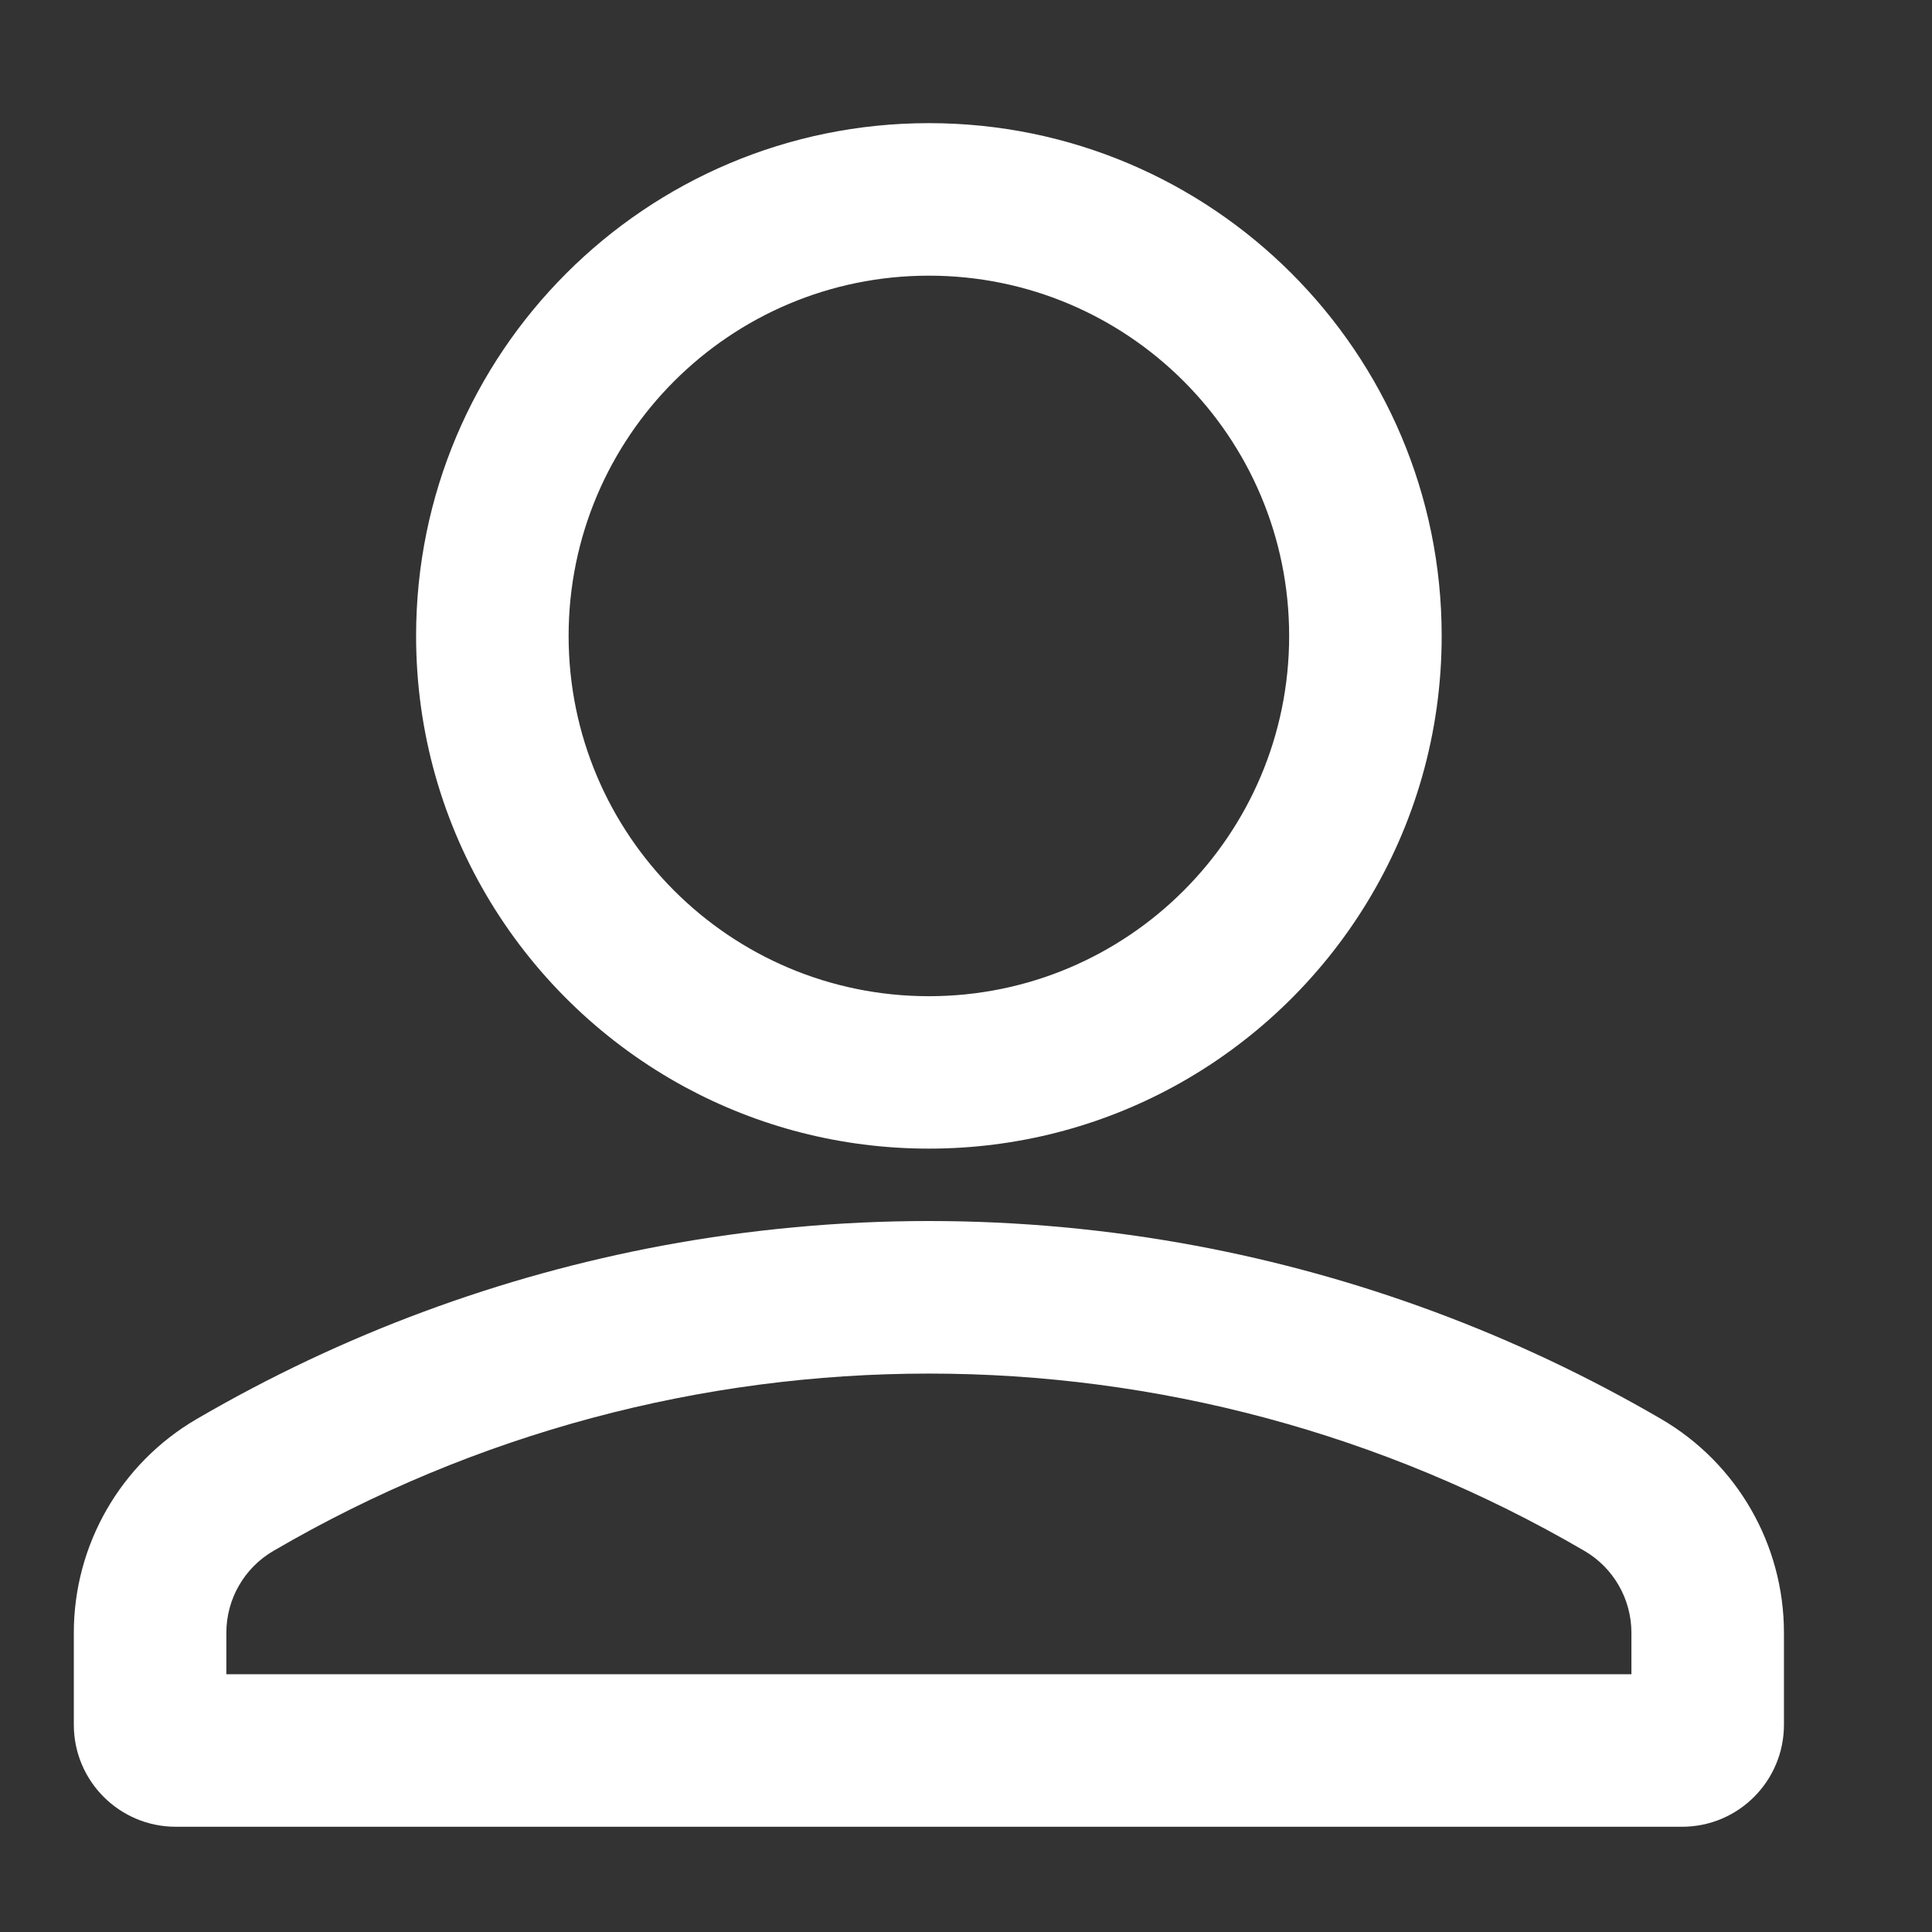 <svg width="19" height="19" viewBox="0 0 19 19" fill="none" xmlns="http://www.w3.org/2000/svg">
    <rect x="0" y="0" width="19" height="19" fill="#333333" stroke="none"/>
    <g clip-path="url(#clip0_192_713)">
        <path fill-rule="evenodd" clip-rule="evenodd" d="M9.135 9.797C11.092 9.797 12.678 8.21 12.678 6.254C12.678 4.297 11.092 2.711 9.135 2.711C7.179 2.711 5.592 4.297 5.592 6.254C5.592 8.21 7.179 9.797 9.135 9.797ZM6.514 12.25C7.38 12.089 8.258 12.008 9.135 12.008C10.013 12.008 10.89 12.089 11.756 12.25C13.346 12.547 14.897 13.116 16.338 13.956C17.085 14.392 17.544 15.192 17.544 16.057V16.962C17.544 17.516 17.095 17.965 16.542 17.965H1.729C1.175 17.965 0.726 17.516 0.726 16.962V16.057C0.726 15.192 1.186 14.392 1.933 13.956C3.373 13.116 4.924 12.547 6.514 12.25ZM6.737 10.691C5.162 9.838 4.092 8.171 4.092 6.254C4.092 3.469 6.35 1.211 9.135 1.211C11.92 1.211 14.178 3.469 14.178 6.254C14.178 8.171 13.108 9.838 11.533 10.691C10.82 11.077 10.003 11.296 9.135 11.296C8.267 11.296 7.451 11.077 6.737 10.691ZM16.044 16.465V16.057C16.044 15.726 15.868 15.419 15.582 15.252C11.598 12.927 6.672 12.927 2.689 15.252C2.402 15.419 2.226 15.726 2.226 16.057V16.465H16.044Z" fill="white"/>
    </g>
    <defs><clipPath id="clip0_192_713">
        <rect width="18" height="18" fill="white" transform="translate(0.135 0.588)"/>
    </clipPath></defs>
</svg>
